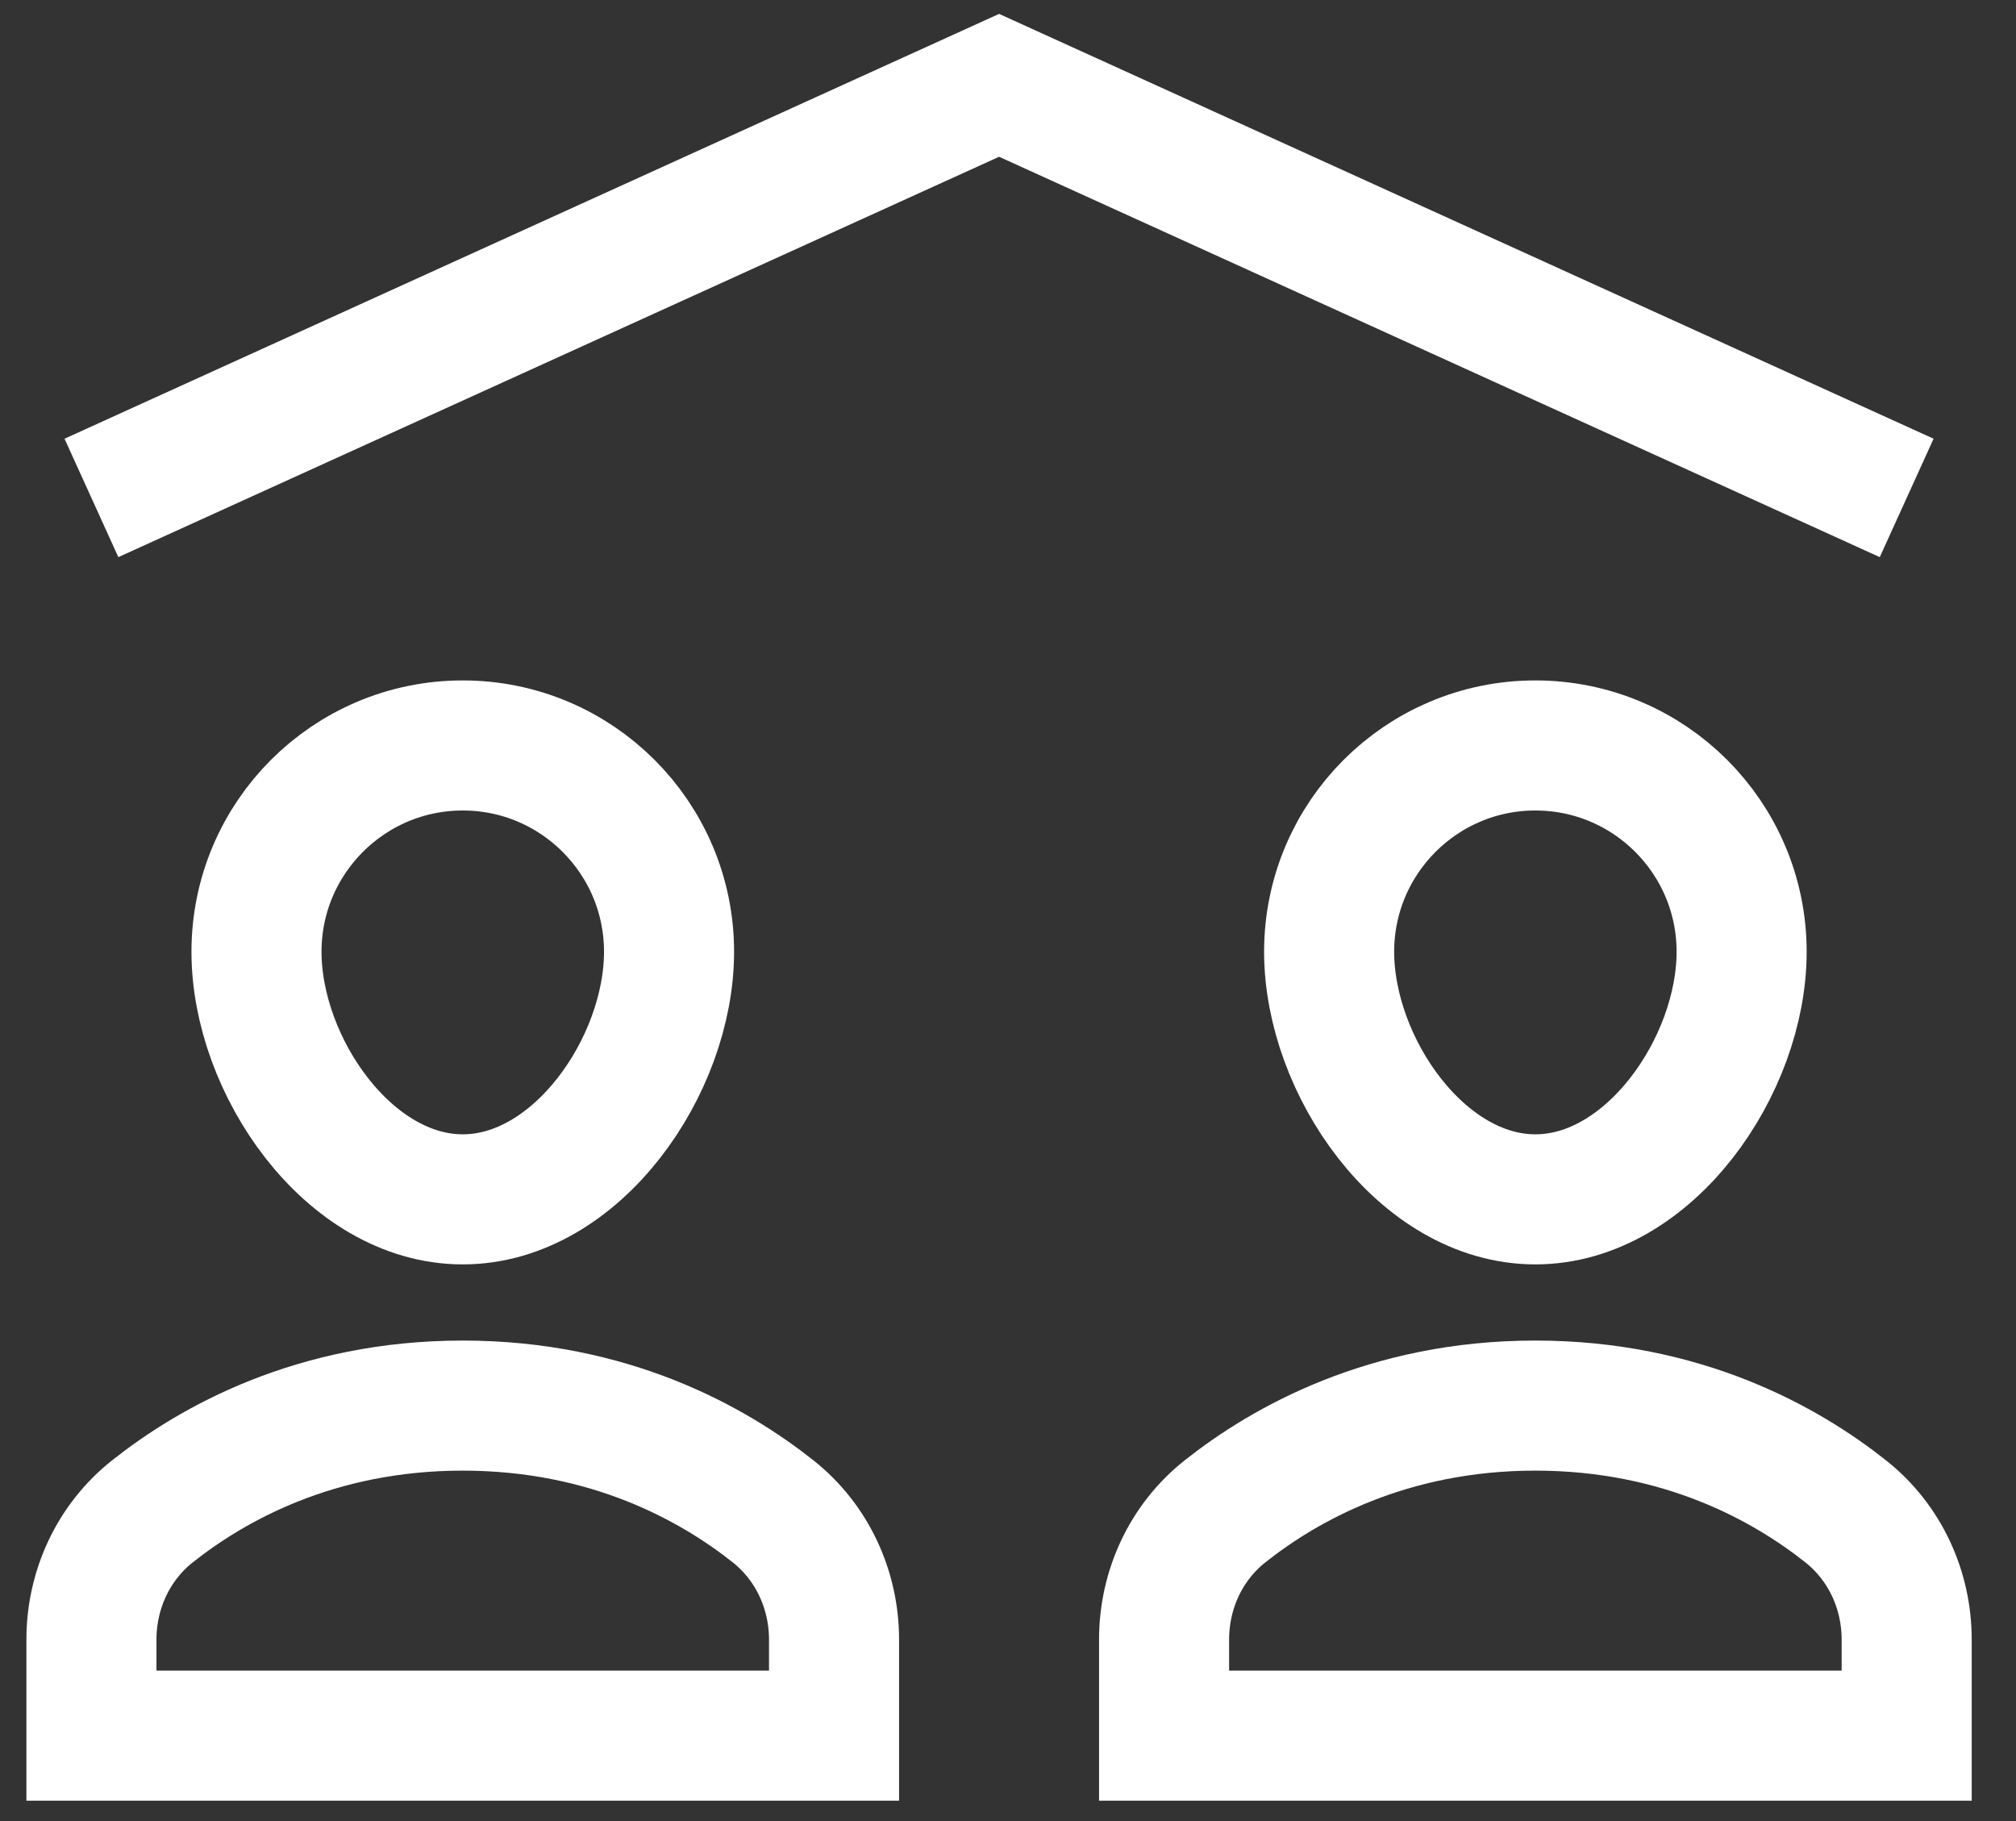 <svg width="31" height="28" viewBox="0 0 31 28" fill="none" xmlns="http://www.w3.org/2000/svg">
<rect x="0" y="0" width="31" height="28" fill="#333333" stroke="none"/>
<path d="M1.406 7.656L15.363 1.312L29.319 7.656" stroke="white" stroke-width="2" stroke-miterlimit="10"/>
<path d="M12.825 25.21C12.825 24.444 12.489 23.715 11.889 23.239C10.971 22.511 9.38 21.612 7.116 21.612C4.851 21.612 3.26 22.511 2.343 23.239C1.742 23.715 1.406 24.444 1.406 25.21V26.687H12.825V25.21Z" stroke="white" stroke-width="2" stroke-miterlimit="10" stroke-linecap="square"/>
<path d="M10.288 14.634C10.288 16.386 8.867 18.441 7.116 18.441C5.364 18.441 3.944 16.386 3.944 14.634C3.944 12.883 5.364 11.462 7.116 11.462C8.867 11.462 10.288 12.883 10.288 14.634Z" stroke="white" stroke-width="2" stroke-miterlimit="10" stroke-linecap="square"/>
<path d="M29.319 25.21C29.319 24.444 28.983 23.715 28.382 23.239C27.465 22.511 25.874 21.612 23.609 21.612C21.345 21.612 19.753 22.511 18.836 23.239C18.235 23.715 17.9 24.444 17.9 25.21V26.687H29.319V25.21Z" stroke="white" stroke-width="2" stroke-miterlimit="10" stroke-linecap="square"/>
<path d="M26.781 14.634C26.781 16.386 25.361 18.441 23.609 18.441C21.858 18.441 20.438 16.386 20.438 14.634C20.438 12.883 21.858 11.462 23.609 11.462C25.361 11.462 26.781 12.883 26.781 14.634Z" stroke="white" stroke-width="2" stroke-miterlimit="10" stroke-linecap="square"/>
</svg>
